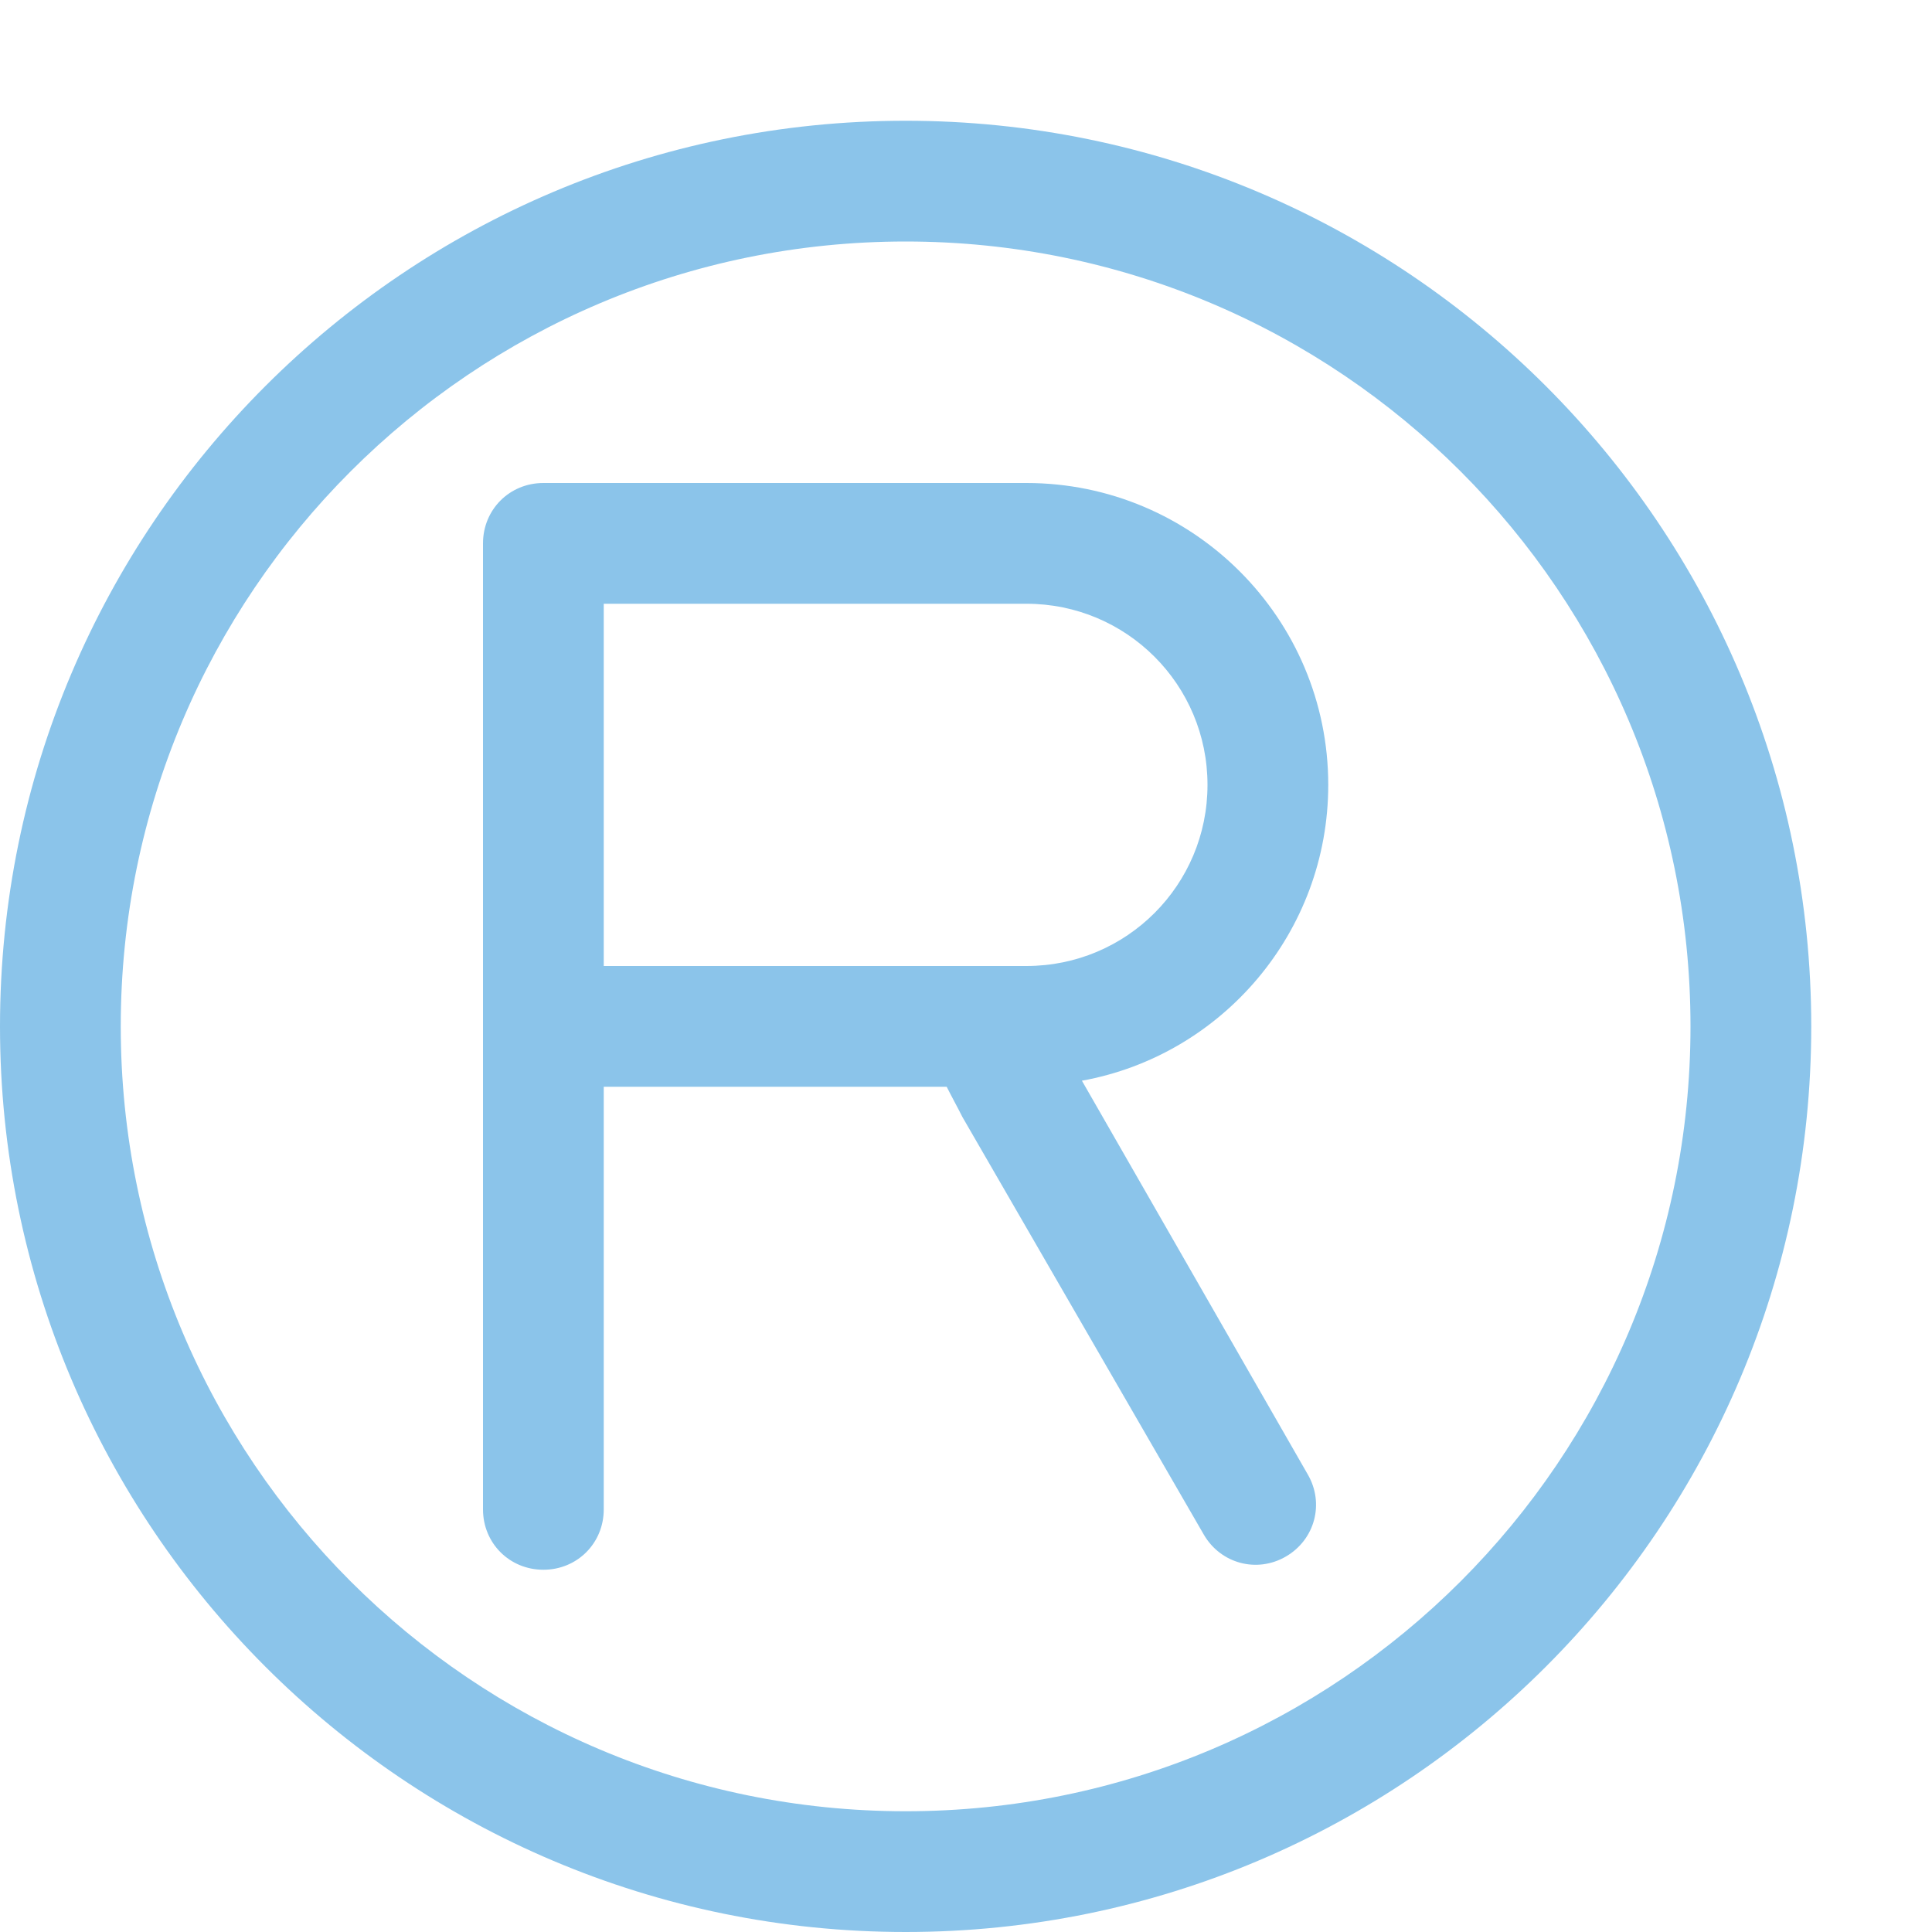 <?xml version="1.0" standalone="no"?><!DOCTYPE svg PUBLIC "-//W3C//DTD SVG 1.1//EN" "http://www.w3.org/Graphics/SVG/1.1/DTD/svg11.dtd"><svg t="1765288777454" class="icon" viewBox="0 0 1024 1024" version="1.1" xmlns="http://www.w3.org/2000/svg" p-id="2891" xmlns:xlink="http://www.w3.org/1999/xlink" width="200" height="200"><path d="M480 64C215.04 64 0 279.04 0 544 0 808.96 215.04 1024 480 1024c264.96 0 480-215.04 480-480C960 279.04 744.96 64 480 64zM480 960C250.24 960 64 773.76 64 544 64 314.24 250.24 128 480 128 709.76 128 896 314.24 896 544 896 773.76 709.76 960 480 960zM704 416C704 327.68 632.32 256 544 256c-64.64 0-256 0-256 0C270.08 256 256 270.08 256 288l0 512C256 817.92 270.08 832 288 832 305.92 832 320 817.92 320 800L320 576c0 0 97.28 0 181.76 0 2.56 5.12 5.76 10.88 8.32 16l128 221.44c8.96 15.36 28.16 20.48 43.52 11.52 15.36-8.96 20.48-28.16 11.52-43.52L573.44 572.8C647.68 559.36 704 494.08 704 416zM544 512C490.88 512 320 512 320 512L320 320l224 0C597.12 320 640 362.88 640 416 640 469.12 597.12 512 544 512z" p-id="2892" fill="#8bc4ea"></path></svg>